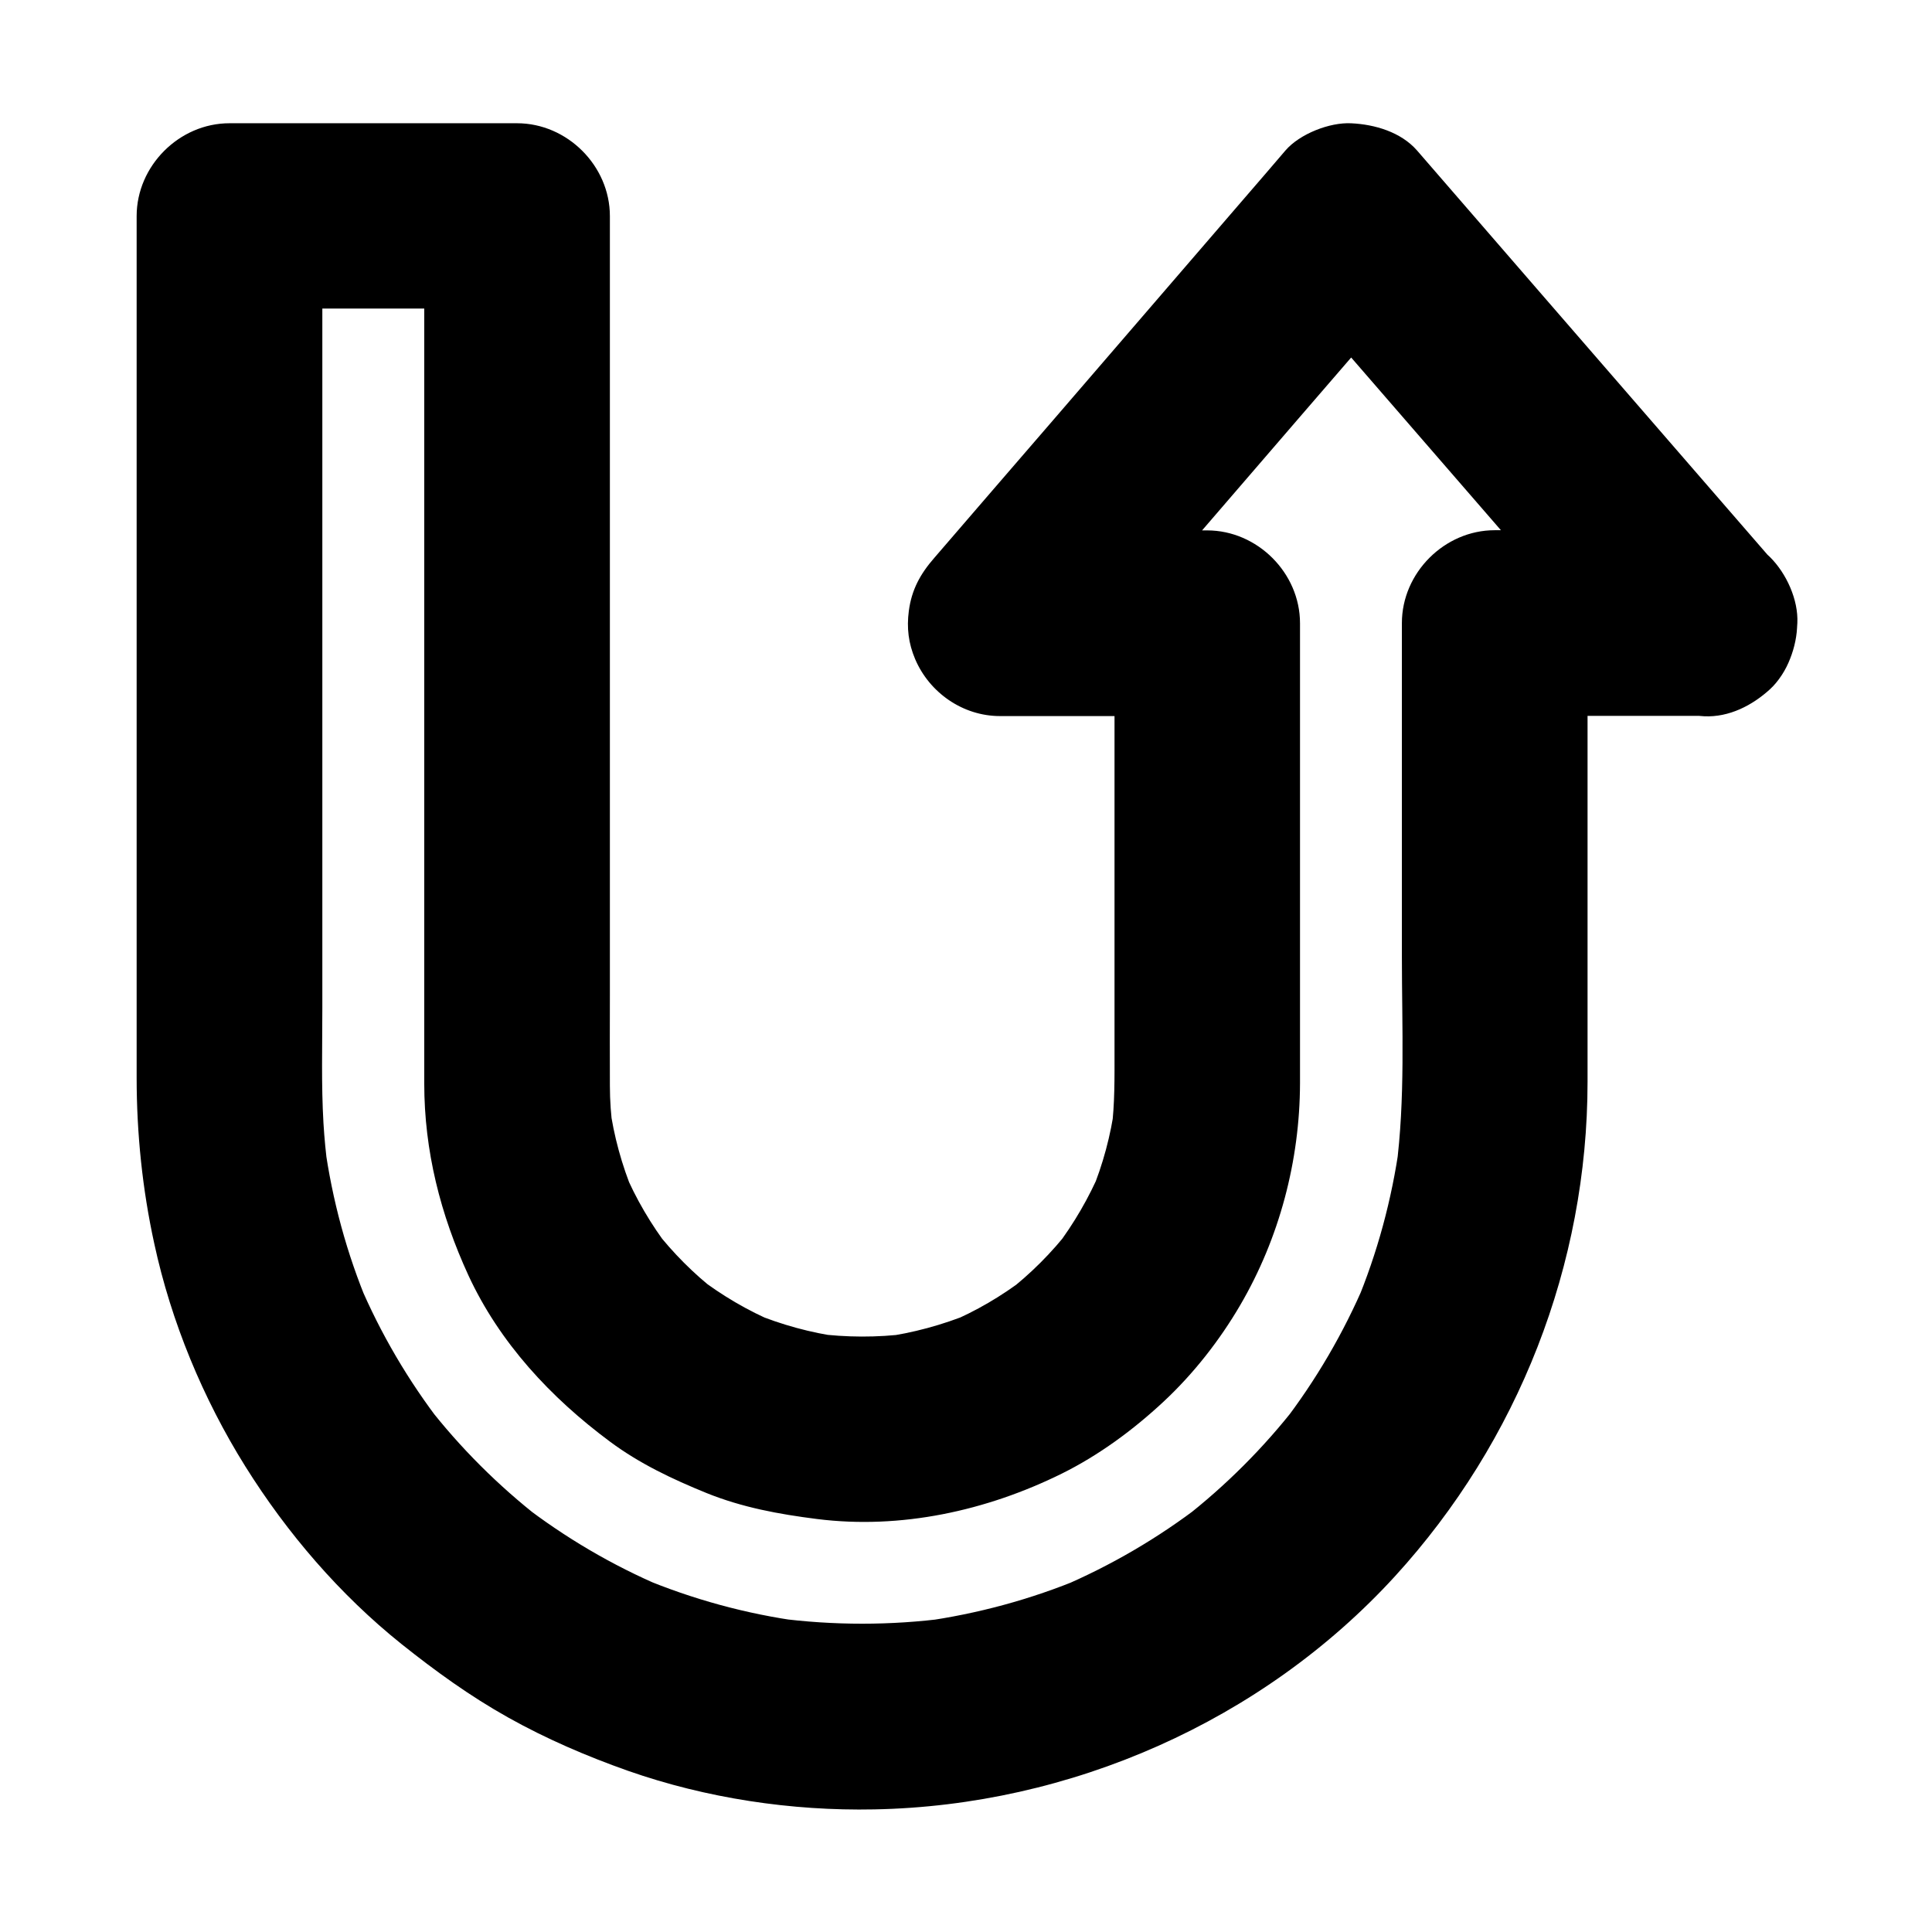 <?xml version="1.0" encoding="UTF-8"?>
<!-- Uploaded to: ICON Repo, www.svgrepo.com, Generator: ICON Repo Mixer Tools -->
<svg fill="#000000" width="800px" height="800px" version="1.1" viewBox="144 144 512 512" xmlns="http://www.w3.org/2000/svg">
 <path d="m595.67 333.82c6.594 0.297 12.742-2.902 17.418-7.184 4.527-4.184 7.184-11.367 7.184-17.418 0-6.789-2.856-12.449-7.184-17.418-3.887-4.477-7.723-8.906-11.609-13.383-16.777-19.387-33.605-38.719-50.383-58.105-10.527-12.152-21.059-24.305-31.586-36.457-4.281-4.871-11.168-6.887-17.418-7.184-5.707-0.297-13.629 2.805-17.418 7.184-3.789 4.43-7.625 8.906-11.465 13.332-16.68 19.336-33.359 38.719-50.035 58.055-10.527 12.152-21.008 24.355-31.539 36.555-3.789 4.328-6.051 8.512-6.789 14.121-0.59 4.477-0.098 8.562 1.672 12.742 3.789 8.906 12.645 15.105 22.484 15.105h6.84 48.117l-24.602-24.602v16.137 68.93 28.387c0 6.938 0.098 13.875-0.789 20.762 0.297-2.164 0.59-4.379 0.887-6.543-1.082 8.02-3.148 15.742-6.25 23.223 0.789-1.918 1.625-3.887 2.461-5.856-3.102 7.231-7.035 14.023-11.809 20.32 1.277-1.672 2.559-3.297 3.836-4.969-4.922 6.394-10.629 12.102-17.023 17.023 1.672-1.277 3.297-2.559 4.969-3.836-6.25 4.773-13.039 8.758-20.32 11.809 1.918-0.789 3.887-1.625 5.856-2.461-7.477 3.051-15.254 5.164-23.223 6.25 2.164-0.297 4.379-0.59 6.543-0.887-8.07 1.031-16.234 0.984-24.305-0.051 2.164 0.297 4.379 0.59 6.543 0.887-7.871-1.082-15.598-3.199-22.977-6.25 1.918 0.789 3.887 1.625 5.856 2.461-7.379-3.102-14.316-7.184-20.664-12.055 1.672 1.277 3.297 2.559 4.969 3.836-6.102-4.723-11.562-10.234-16.336-16.336 1.277 1.672 2.559 3.297 3.836 4.969-4.871-6.348-8.953-13.285-12.055-20.664 0.789 1.918 1.625 3.887 2.461 5.856-3.051-7.379-5.164-15.055-6.25-22.977 0.297 2.164 0.59 4.379 0.887 6.543-0.543-3.984-0.836-7.969-0.836-11.957-0.051-8.07 0-16.09 0-24.156v-56.828-68.387-56.973-24.109c0-13.332-11.316-24.602-24.602-24.602h-9.348-66.863c-13.332 0-24.602 11.316-24.602 24.602v2.461 51.562 84.672 72.375 17.32c0 14.711 1.523 29.52 4.676 43.938 4.477 20.715 12.891 41.031 24.109 58.992 11.07 17.711 25.043 33.996 41.379 47.086 9.004 7.184 18.254 13.875 28.289 19.484 10.086 5.656 20.859 10.281 31.734 14.121 20.762 7.281 43.344 10.676 65.289 10.234 51.906-0.984 102.83-23.32 138.01-61.797 32.668-35.77 51.02-82.559 51.02-131.07v-64.355-57.172c-8.215 8.215-16.383 16.383-24.602 24.602h6.938 48.66c6.691 0 12.594-2.754 17.418-7.184 4.82-4.477 6.887-11.07 7.184-17.418 0.297-6.148-2.902-13.137-7.184-17.418-4.477-4.43-11.121-7.184-17.418-7.184h-6.938-48.66c-13.332 0-24.602 11.316-24.602 24.602v17.172 71.242c0 18.648 0.934 37.785-1.523 56.336 0.297-2.164 0.59-4.379 0.887-6.543-2.016 14.516-5.856 28.734-11.512 42.262 0.789-1.918 1.625-3.887 2.461-5.856-5.707 13.43-13.086 26.074-21.992 37.637 1.277-1.672 2.559-3.297 3.836-4.969-8.758 11.266-18.844 21.352-30.109 30.109 1.672-1.277 3.297-2.559 4.969-3.836-11.562 8.906-24.207 16.285-37.637 21.992 1.918-0.789 3.887-1.625 5.856-2.461-13.531 5.656-27.75 9.496-42.262 11.512 2.164-0.297 4.379-0.59 6.543-0.887-14.957 1.969-30.16 1.969-45.117 0 2.164 0.297 4.379 0.59 6.543 0.887-14.66-1.969-29.027-5.902-42.707-11.66 1.918 0.789 3.887 1.625 5.856 2.461-13.332-5.656-25.879-13.039-37.344-21.895 1.672 1.277 3.297 2.559 4.969 3.836-11.168-8.707-21.254-18.746-29.961-29.961 1.277 1.672 2.559 3.297 3.836 4.969-8.855-11.465-16.234-24.008-21.895-37.344 0.789 1.918 1.625 3.887 2.461 5.856-5.758-13.629-9.645-27.996-11.66-42.707 0.297 2.164 0.59 4.379 0.887 6.543-0.543-4.082-0.934-8.117-1.18-12.203-0.59-10.137-0.297-20.367-0.297-30.504v-56.48-69.52-59.039-24.895c-8.215 8.215-16.383 16.383-24.602 24.602h9.348 66.863l-24.602-24.602v1.723 36.309 65.043 69.176 48.707 9.004c0 17.859 4.281 34.734 11.711 50.871 8.266 17.859 21.844 32.422 37.492 44.035 7.871 5.856 16.531 9.938 25.586 13.629 9.496 3.836 19.188 5.609 29.273 6.887 22.238 2.805 44.918-2.164 64.848-12.004 9.84-4.871 18.992-11.609 27.012-19.09 7.922-7.379 14.859-16.234 20.32-25.586 10.383-17.762 15.793-38.277 15.844-58.793v-14.906-65.535-41.477c0-13.332-11.316-24.602-24.602-24.602h-6.84-48.117c5.805 14.023 11.609 27.996 17.418 42.016 3.789-4.43 7.625-8.906 11.465-13.332 16.68-19.336 33.359-38.719 50.035-58.055 10.527-12.152 21.008-24.355 31.539-36.555h-34.785c3.887 4.477 7.723 8.906 11.609 13.383 16.777 19.387 33.605 38.719 50.383 58.105 10.527 12.152 21.059 24.305 31.586 36.457 4.281 4.879 11.172 6.898 17.469 7.242z"/>
</svg>